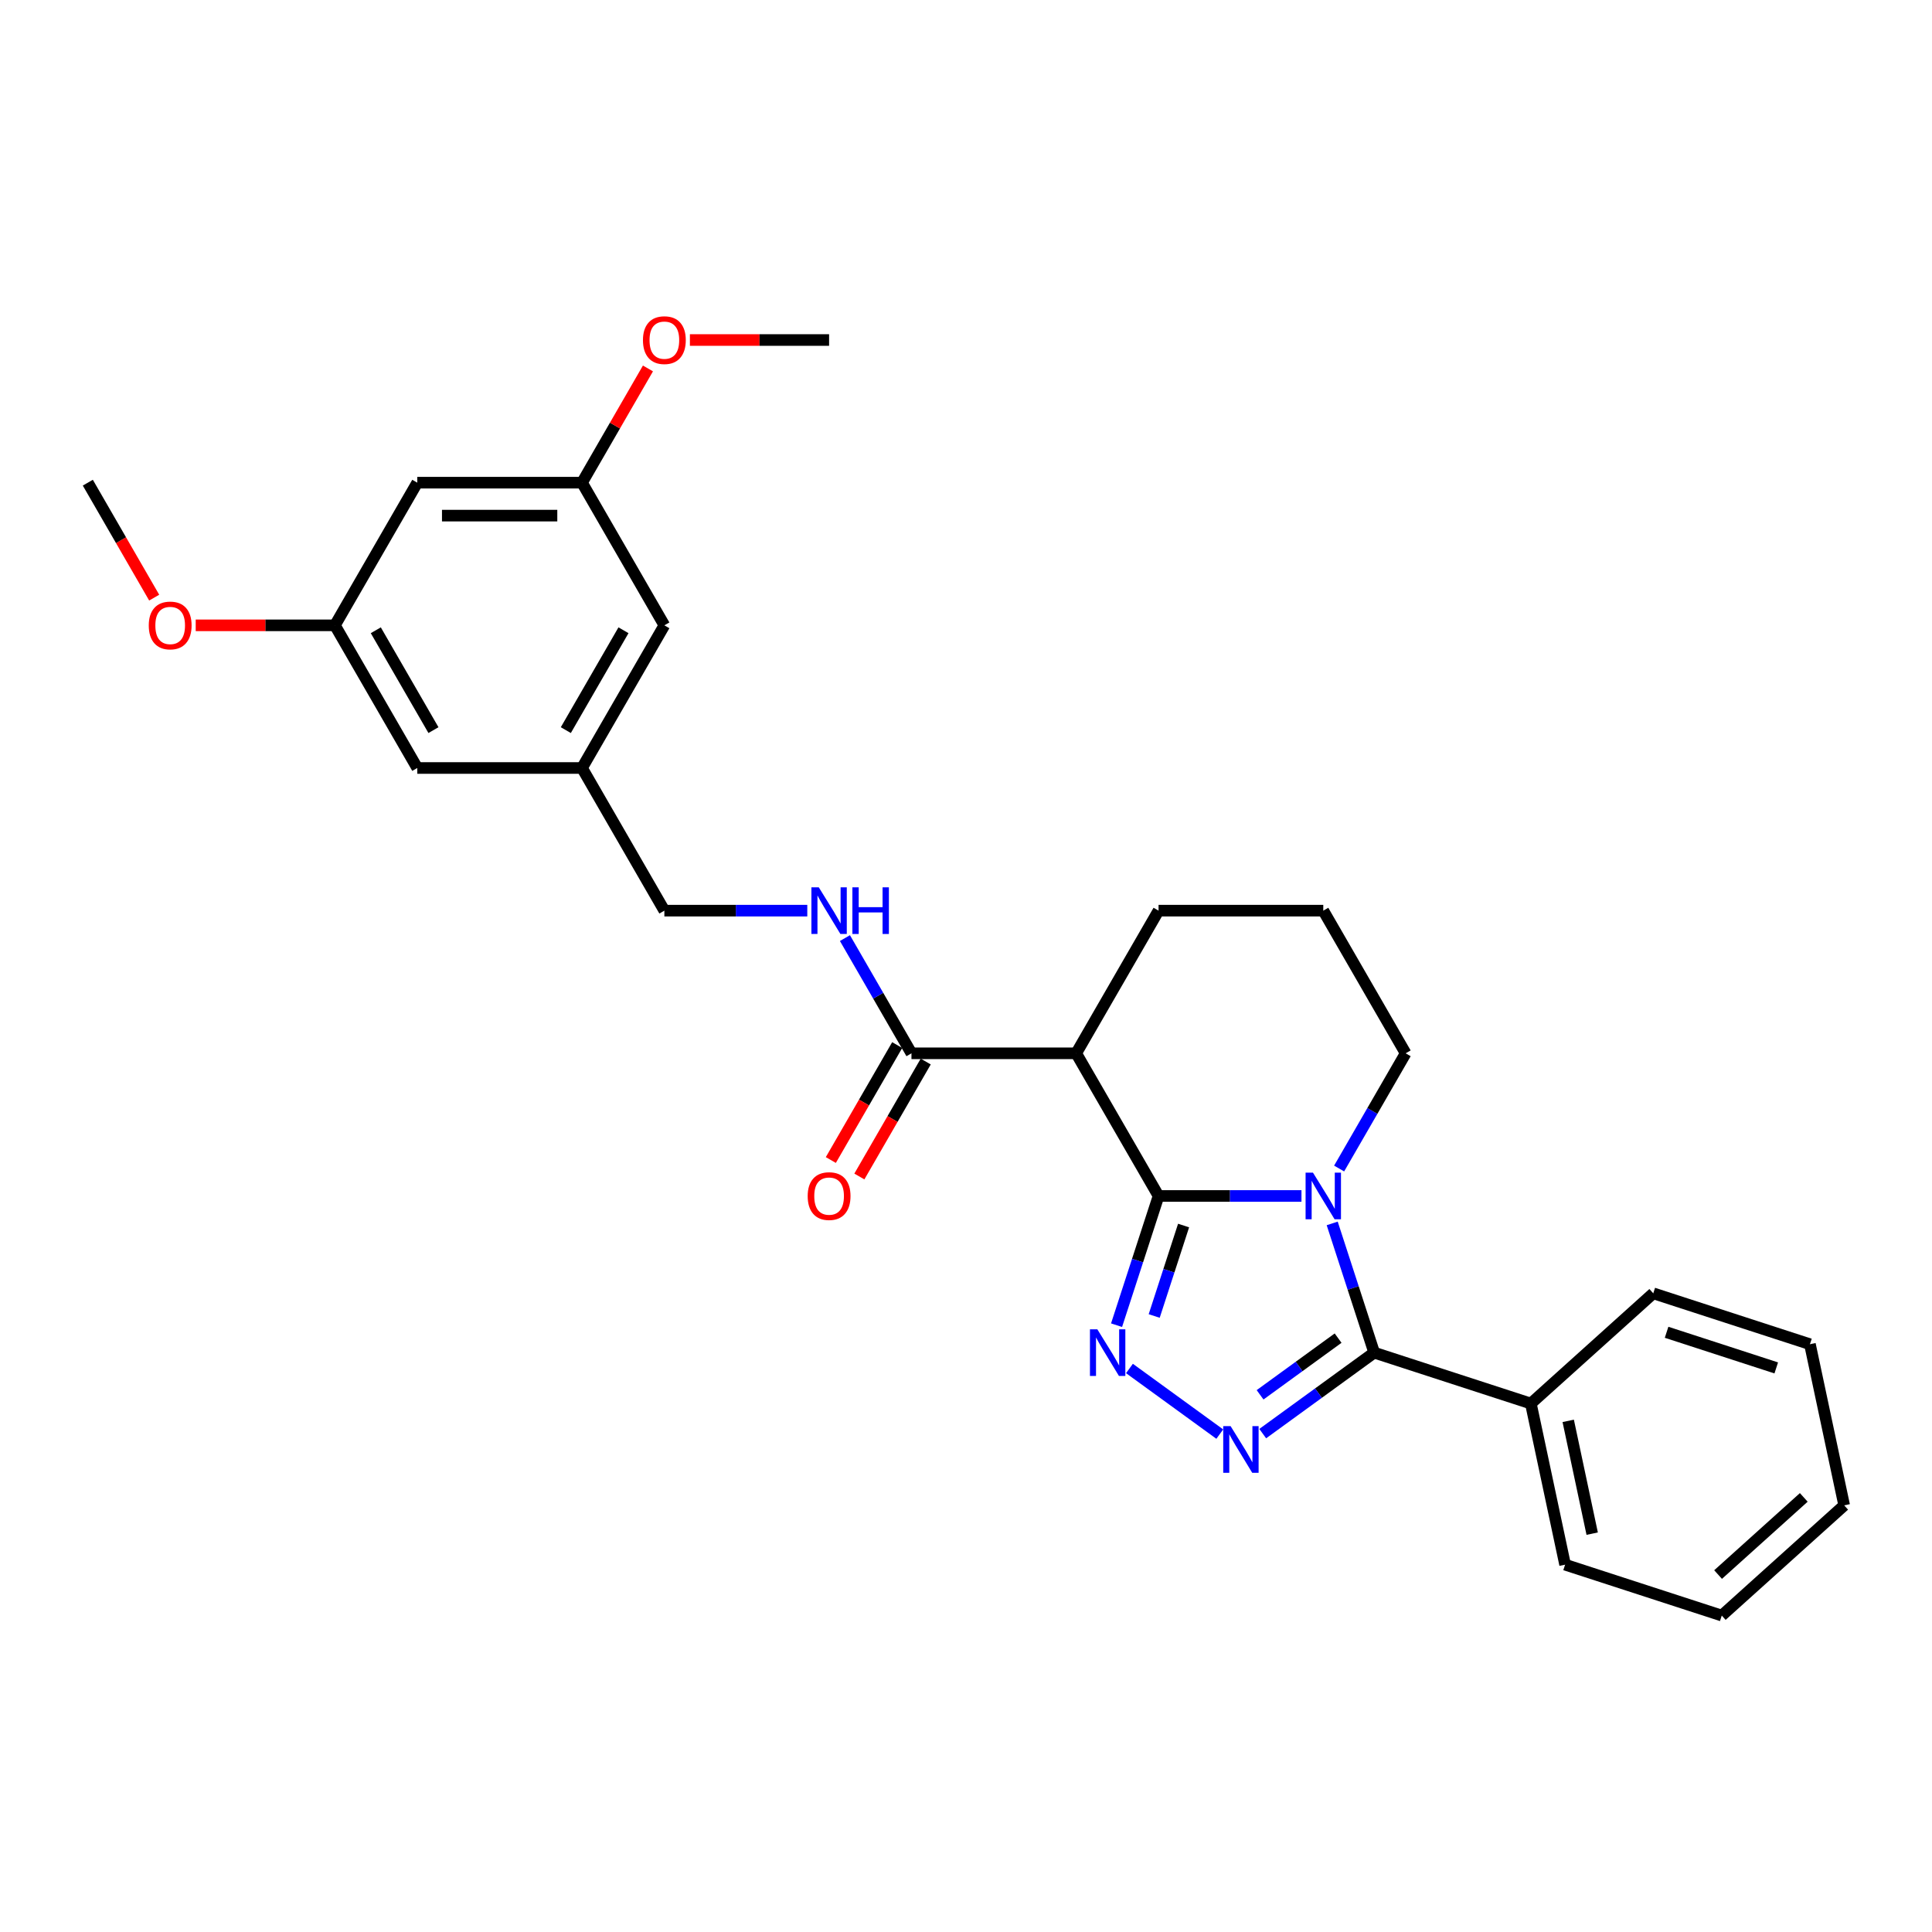 <?xml version='1.0' encoding='iso-8859-1'?>
<svg version='1.1' baseProfile='full'
              xmlns='http://www.w3.org/2000/svg'
                      xmlns:rdkit='http://www.rdkit.org/xml'
                      xmlns:xlink='http://www.w3.org/1999/xlink'
                  xml:space='preserve'
width='1000px' height='1000px' viewBox='0 0 1000 1000'>
<!-- END OF HEADER -->
<rect style='opacity:1.0;fill:#FFFFFF;stroke:none' width='1000' height='1000' x='0' y='0'> </rect>
<path class='bond-0' d='M 599.665,619.032 L 636.652,619.032' style='fill:none;fill-rule:evenodd;stroke:#000000;stroke-width:6px;stroke-linecap:butt;stroke-linejoin:miter;stroke-opacity:1' />
<path class='bond-0' d='M 636.652,619.032 L 673.639,619.032' style='fill:none;fill-rule:evenodd;stroke:#0000FF;stroke-width:6px;stroke-linecap:butt;stroke-linejoin:miter;stroke-opacity:1' />
<path class='bond-1' d='M 599.665,619.032 L 588.798,652.475' style='fill:none;fill-rule:evenodd;stroke:#000000;stroke-width:6px;stroke-linecap:butt;stroke-linejoin:miter;stroke-opacity:1' />
<path class='bond-1' d='M 588.798,652.475 L 577.932,685.917' style='fill:none;fill-rule:evenodd;stroke:#0000FF;stroke-width:6px;stroke-linecap:butt;stroke-linejoin:miter;stroke-opacity:1' />
<path class='bond-1' d='M 612.623,634.334 L 605.016,657.744' style='fill:none;fill-rule:evenodd;stroke:#000000;stroke-width:6px;stroke-linecap:butt;stroke-linejoin:miter;stroke-opacity:1' />
<path class='bond-1' d='M 605.016,657.744 L 597.41,681.154' style='fill:none;fill-rule:evenodd;stroke:#0000FF;stroke-width:6px;stroke-linecap:butt;stroke-linejoin:miter;stroke-opacity:1' />
<path class='bond-4' d='M 599.665,619.032 L 557.033,545.192' style='fill:none;fill-rule:evenodd;stroke:#000000;stroke-width:6px;stroke-linecap:butt;stroke-linejoin:miter;stroke-opacity:1' />
<path class='bond-2' d='M 689.543,633.237 L 700.409,666.68' style='fill:none;fill-rule:evenodd;stroke:#0000FF;stroke-width:6px;stroke-linecap:butt;stroke-linejoin:miter;stroke-opacity:1' />
<path class='bond-2' d='M 700.409,666.68 L 711.275,700.122' style='fill:none;fill-rule:evenodd;stroke:#000000;stroke-width:6px;stroke-linecap:butt;stroke-linejoin:miter;stroke-opacity:1' />
<path class='bond-13' d='M 693.129,604.827 L 710.344,575.01' style='fill:none;fill-rule:evenodd;stroke:#0000FF;stroke-width:6px;stroke-linecap:butt;stroke-linejoin:miter;stroke-opacity:1' />
<path class='bond-13' d='M 710.344,575.01 L 727.559,545.192' style='fill:none;fill-rule:evenodd;stroke:#000000;stroke-width:6px;stroke-linecap:butt;stroke-linejoin:miter;stroke-opacity:1' />
<path class='bond-3' d='M 584.606,708.324 L 631.356,742.29' style='fill:none;fill-rule:evenodd;stroke:#0000FF;stroke-width:6px;stroke-linecap:butt;stroke-linejoin:miter;stroke-opacity:1' />
<path class='bond-7' d='M 711.275,700.122 L 792.365,726.47' style='fill:none;fill-rule:evenodd;stroke:#000000;stroke-width:6px;stroke-linecap:butt;stroke-linejoin:miter;stroke-opacity:1' />
<path class='bond-28' d='M 711.275,700.122 L 682.43,721.079' style='fill:none;fill-rule:evenodd;stroke:#000000;stroke-width:6px;stroke-linecap:butt;stroke-linejoin:miter;stroke-opacity:1' />
<path class='bond-28' d='M 682.43,721.079 L 653.585,742.037' style='fill:none;fill-rule:evenodd;stroke:#0000FF;stroke-width:6px;stroke-linecap:butt;stroke-linejoin:miter;stroke-opacity:1' />
<path class='bond-28' d='M 692.599,692.613 L 672.407,707.284' style='fill:none;fill-rule:evenodd;stroke:#000000;stroke-width:6px;stroke-linecap:butt;stroke-linejoin:miter;stroke-opacity:1' />
<path class='bond-28' d='M 672.407,707.284 L 652.215,721.954' style='fill:none;fill-rule:evenodd;stroke:#0000FF;stroke-width:6px;stroke-linecap:butt;stroke-linejoin:miter;stroke-opacity:1' />
<path class='bond-5' d='M 557.033,545.192 L 471.77,545.192' style='fill:none;fill-rule:evenodd;stroke:#000000;stroke-width:6px;stroke-linecap:butt;stroke-linejoin:miter;stroke-opacity:1' />
<path class='bond-17' d='M 557.033,545.192 L 599.665,471.352' style='fill:none;fill-rule:evenodd;stroke:#000000;stroke-width:6px;stroke-linecap:butt;stroke-linejoin:miter;stroke-opacity:1' />
<path class='bond-6' d='M 471.77,545.192 L 454.555,515.375' style='fill:none;fill-rule:evenodd;stroke:#000000;stroke-width:6px;stroke-linecap:butt;stroke-linejoin:miter;stroke-opacity:1' />
<path class='bond-6' d='M 454.555,515.375 L 437.34,485.557' style='fill:none;fill-rule:evenodd;stroke:#0000FF;stroke-width:6px;stroke-linecap:butt;stroke-linejoin:miter;stroke-opacity:1' />
<path class='bond-9' d='M 464.386,540.929 L 447.21,570.678' style='fill:none;fill-rule:evenodd;stroke:#000000;stroke-width:6px;stroke-linecap:butt;stroke-linejoin:miter;stroke-opacity:1' />
<path class='bond-9' d='M 447.21,570.678 L 430.034,600.428' style='fill:none;fill-rule:evenodd;stroke:#FF0000;stroke-width:6px;stroke-linecap:butt;stroke-linejoin:miter;stroke-opacity:1' />
<path class='bond-9' d='M 479.154,549.455 L 461.978,579.205' style='fill:none;fill-rule:evenodd;stroke:#000000;stroke-width:6px;stroke-linecap:butt;stroke-linejoin:miter;stroke-opacity:1' />
<path class='bond-9' d='M 461.978,579.205 L 444.802,608.954' style='fill:none;fill-rule:evenodd;stroke:#FF0000;stroke-width:6px;stroke-linecap:butt;stroke-linejoin:miter;stroke-opacity:1' />
<path class='bond-14' d='M 417.85,471.352 L 380.862,471.352' style='fill:none;fill-rule:evenodd;stroke:#0000FF;stroke-width:6px;stroke-linecap:butt;stroke-linejoin:miter;stroke-opacity:1' />
<path class='bond-14' d='M 380.862,471.352 L 343.875,471.352' style='fill:none;fill-rule:evenodd;stroke:#000000;stroke-width:6px;stroke-linecap:butt;stroke-linejoin:miter;stroke-opacity:1' />
<path class='bond-21' d='M 792.365,726.47 L 810.093,809.87' style='fill:none;fill-rule:evenodd;stroke:#000000;stroke-width:6px;stroke-linecap:butt;stroke-linejoin:miter;stroke-opacity:1' />
<path class='bond-21' d='M 811.704,735.434 L 824.114,793.814' style='fill:none;fill-rule:evenodd;stroke:#000000;stroke-width:6px;stroke-linecap:butt;stroke-linejoin:miter;stroke-opacity:1' />
<path class='bond-22' d='M 792.365,726.47 L 855.728,669.418' style='fill:none;fill-rule:evenodd;stroke:#000000;stroke-width:6px;stroke-linecap:butt;stroke-linejoin:miter;stroke-opacity:1' />
<path class='bond-8' d='M 215.981,249.832 L 301.244,249.832' style='fill:none;fill-rule:evenodd;stroke:#000000;stroke-width:6px;stroke-linecap:butt;stroke-linejoin:miter;stroke-opacity:1' />
<path class='bond-8' d='M 228.77,266.885 L 288.454,266.885' style='fill:none;fill-rule:evenodd;stroke:#000000;stroke-width:6px;stroke-linecap:butt;stroke-linejoin:miter;stroke-opacity:1' />
<path class='bond-31' d='M 215.981,249.832 L 173.349,323.672' style='fill:none;fill-rule:evenodd;stroke:#000000;stroke-width:6px;stroke-linecap:butt;stroke-linejoin:miter;stroke-opacity:1' />
<path class='bond-10' d='M 173.349,323.672 L 215.981,397.512' style='fill:none;fill-rule:evenodd;stroke:#000000;stroke-width:6px;stroke-linecap:butt;stroke-linejoin:miter;stroke-opacity:1' />
<path class='bond-10' d='M 194.512,326.222 L 224.354,377.91' style='fill:none;fill-rule:evenodd;stroke:#000000;stroke-width:6px;stroke-linecap:butt;stroke-linejoin:miter;stroke-opacity:1' />
<path class='bond-19' d='M 173.349,323.672 L 137.326,323.672' style='fill:none;fill-rule:evenodd;stroke:#000000;stroke-width:6px;stroke-linecap:butt;stroke-linejoin:miter;stroke-opacity:1' />
<path class='bond-19' d='M 137.326,323.672 L 101.302,323.672' style='fill:none;fill-rule:evenodd;stroke:#FF0000;stroke-width:6px;stroke-linecap:butt;stroke-linejoin:miter;stroke-opacity:1' />
<path class='bond-11' d='M 301.244,249.832 L 343.875,323.672' style='fill:none;fill-rule:evenodd;stroke:#000000;stroke-width:6px;stroke-linecap:butt;stroke-linejoin:miter;stroke-opacity:1' />
<path class='bond-18' d='M 301.244,249.832 L 318.311,220.27' style='fill:none;fill-rule:evenodd;stroke:#000000;stroke-width:6px;stroke-linecap:butt;stroke-linejoin:miter;stroke-opacity:1' />
<path class='bond-18' d='M 318.311,220.27 L 335.379,190.709' style='fill:none;fill-rule:evenodd;stroke:#FF0000;stroke-width:6px;stroke-linecap:butt;stroke-linejoin:miter;stroke-opacity:1' />
<path class='bond-12' d='M 301.244,397.512 L 343.875,471.352' style='fill:none;fill-rule:evenodd;stroke:#000000;stroke-width:6px;stroke-linecap:butt;stroke-linejoin:miter;stroke-opacity:1' />
<path class='bond-15' d='M 301.244,397.512 L 215.981,397.512' style='fill:none;fill-rule:evenodd;stroke:#000000;stroke-width:6px;stroke-linecap:butt;stroke-linejoin:miter;stroke-opacity:1' />
<path class='bond-16' d='M 301.244,397.512 L 343.875,323.672' style='fill:none;fill-rule:evenodd;stroke:#000000;stroke-width:6px;stroke-linecap:butt;stroke-linejoin:miter;stroke-opacity:1' />
<path class='bond-16' d='M 292.871,377.91 L 322.713,326.222' style='fill:none;fill-rule:evenodd;stroke:#000000;stroke-width:6px;stroke-linecap:butt;stroke-linejoin:miter;stroke-opacity:1' />
<path class='bond-29' d='M 727.559,545.192 L 684.928,471.352' style='fill:none;fill-rule:evenodd;stroke:#000000;stroke-width:6px;stroke-linecap:butt;stroke-linejoin:miter;stroke-opacity:1' />
<path class='bond-20' d='M 599.665,471.352 L 684.928,471.352' style='fill:none;fill-rule:evenodd;stroke:#000000;stroke-width:6px;stroke-linecap:butt;stroke-linejoin:miter;stroke-opacity:1' />
<path class='bond-24' d='M 357.091,175.992 L 393.115,175.992' style='fill:none;fill-rule:evenodd;stroke:#FF0000;stroke-width:6px;stroke-linecap:butt;stroke-linejoin:miter;stroke-opacity:1' />
<path class='bond-24' d='M 393.115,175.992 L 429.138,175.992' style='fill:none;fill-rule:evenodd;stroke:#000000;stroke-width:6px;stroke-linecap:butt;stroke-linejoin:miter;stroke-opacity:1' />
<path class='bond-23' d='M 79.806,309.331 L 62.63,279.582' style='fill:none;fill-rule:evenodd;stroke:#FF0000;stroke-width:6px;stroke-linecap:butt;stroke-linejoin:miter;stroke-opacity:1' />
<path class='bond-23' d='M 62.63,279.582 L 45.455,249.832' style='fill:none;fill-rule:evenodd;stroke:#000000;stroke-width:6px;stroke-linecap:butt;stroke-linejoin:miter;stroke-opacity:1' />
<path class='bond-26' d='M 810.093,809.87 L 891.183,836.218' style='fill:none;fill-rule:evenodd;stroke:#000000;stroke-width:6px;stroke-linecap:butt;stroke-linejoin:miter;stroke-opacity:1' />
<path class='bond-25' d='M 855.728,669.418 L 936.818,695.765' style='fill:none;fill-rule:evenodd;stroke:#000000;stroke-width:6px;stroke-linecap:butt;stroke-linejoin:miter;stroke-opacity:1' />
<path class='bond-25' d='M 862.622,689.588 L 919.385,708.031' style='fill:none;fill-rule:evenodd;stroke:#000000;stroke-width:6px;stroke-linecap:butt;stroke-linejoin:miter;stroke-opacity:1' />
<path class='bond-27' d='M 936.818,695.765 L 954.545,779.165' style='fill:none;fill-rule:evenodd;stroke:#000000;stroke-width:6px;stroke-linecap:butt;stroke-linejoin:miter;stroke-opacity:1' />
<path class='bond-30' d='M 891.183,836.218 L 954.545,779.165' style='fill:none;fill-rule:evenodd;stroke:#000000;stroke-width:6px;stroke-linecap:butt;stroke-linejoin:miter;stroke-opacity:1' />
<path class='bond-30' d='M 889.277,814.987 L 933.631,775.051' style='fill:none;fill-rule:evenodd;stroke:#000000;stroke-width:6px;stroke-linecap:butt;stroke-linejoin:miter;stroke-opacity:1' />
<path  class='atom-1' d='M 679.59 606.959
L 687.503 619.748
Q 688.287 621.01, 689.549 623.295
Q 690.811 625.58, 690.879 625.717
L 690.879 606.959
L 694.085 606.959
L 694.085 631.105
L 690.777 631.105
L 682.285 617.122
Q 681.295 615.485, 680.238 613.609
Q 679.215 611.734, 678.908 611.154
L 678.908 631.105
L 675.77 631.105
L 675.77 606.959
L 679.59 606.959
' fill='#0000FF'/>
<path  class='atom-2' d='M 567.979 688.049
L 575.892 700.838
Q 576.676 702.1, 577.938 704.385
Q 579.2 706.67, 579.268 706.807
L 579.268 688.049
L 582.474 688.049
L 582.474 712.195
L 579.166 712.195
L 570.674 698.212
Q 569.685 696.575, 568.627 694.699
Q 567.604 692.824, 567.297 692.244
L 567.297 712.195
L 564.16 712.195
L 564.16 688.049
L 567.979 688.049
' fill='#0000FF'/>
<path  class='atom-4' d='M 636.959 738.165
L 644.871 750.955
Q 645.656 752.217, 646.917 754.502
Q 648.179 756.787, 648.247 756.923
L 648.247 738.165
L 651.453 738.165
L 651.453 762.312
L 648.145 762.312
L 639.653 748.329
Q 638.664 746.692, 637.607 744.816
Q 636.584 742.94, 636.277 742.36
L 636.277 762.312
L 633.139 762.312
L 633.139 738.165
L 636.959 738.165
' fill='#0000FF'/>
<path  class='atom-7' d='M 423.801 459.279
L 431.713 472.068
Q 432.498 473.33, 433.76 475.615
Q 435.022 477.9, 435.09 478.037
L 435.09 459.279
L 438.296 459.279
L 438.296 483.425
L 434.987 483.425
L 426.495 469.442
Q 425.506 467.805, 424.449 465.929
Q 423.426 464.054, 423.119 463.474
L 423.119 483.425
L 419.981 483.425
L 419.981 459.279
L 423.801 459.279
' fill='#0000FF'/>
<path  class='atom-7' d='M 441.195 459.279
L 444.469 459.279
L 444.469 469.545
L 456.815 469.545
L 456.815 459.279
L 460.089 459.279
L 460.089 483.425
L 456.815 483.425
L 456.815 472.273
L 444.469 472.273
L 444.469 483.425
L 441.195 483.425
L 441.195 459.279
' fill='#0000FF'/>
<path  class='atom-10' d='M 418.054 619.1
Q 418.054 613.302, 420.919 610.062
Q 423.784 606.822, 429.138 606.822
Q 434.493 606.822, 437.358 610.062
Q 440.223 613.302, 440.223 619.1
Q 440.223 624.966, 437.324 628.309
Q 434.425 631.617, 429.138 631.617
Q 423.818 631.617, 420.919 628.309
Q 418.054 625.001, 418.054 619.1
M 429.138 628.889
Q 432.822 628.889, 434.8 626.433
Q 436.812 623.943, 436.812 619.1
Q 436.812 614.36, 434.8 611.972
Q 432.822 609.551, 429.138 609.551
Q 425.455 609.551, 423.443 611.938
Q 421.465 614.326, 421.465 619.1
Q 421.465 623.977, 423.443 626.433
Q 425.455 628.889, 429.138 628.889
' fill='#FF0000'/>
<path  class='atom-19' d='M 332.791 176.06
Q 332.791 170.262, 335.656 167.022
Q 338.521 163.782, 343.875 163.782
Q 349.23 163.782, 352.095 167.022
Q 354.96 170.262, 354.96 176.06
Q 354.96 181.926, 352.061 185.269
Q 349.162 188.577, 343.875 188.577
Q 338.555 188.577, 335.656 185.269
Q 332.791 181.961, 332.791 176.06
M 343.875 185.849
Q 347.559 185.849, 349.537 183.393
Q 351.549 180.903, 351.549 176.06
Q 351.549 171.32, 349.537 168.932
Q 347.559 166.511, 343.875 166.511
Q 340.192 166.511, 338.18 168.898
Q 336.202 171.286, 336.202 176.06
Q 336.202 180.937, 338.18 183.393
Q 340.192 185.849, 343.875 185.849
' fill='#FF0000'/>
<path  class='atom-20' d='M 77.002 323.74
Q 77.002 317.942, 79.867 314.702
Q 82.732 311.462, 88.086 311.462
Q 93.441 311.462, 96.305 314.702
Q 99.17 317.942, 99.17 323.74
Q 99.17 329.606, 96.271 332.949
Q 93.372 336.257, 88.086 336.257
Q 82.766 336.257, 79.867 332.949
Q 77.002 329.641, 77.002 323.74
M 88.086 333.529
Q 91.769 333.529, 93.748 331.073
Q 95.76 328.583, 95.76 323.74
Q 95.76 319, 93.748 316.612
Q 91.769 314.191, 88.086 314.191
Q 84.403 314.191, 82.391 316.578
Q 80.412 318.966, 80.412 323.74
Q 80.412 328.617, 82.391 331.073
Q 84.403 333.529, 88.086 333.529
' fill='#FF0000'/>
</svg>
